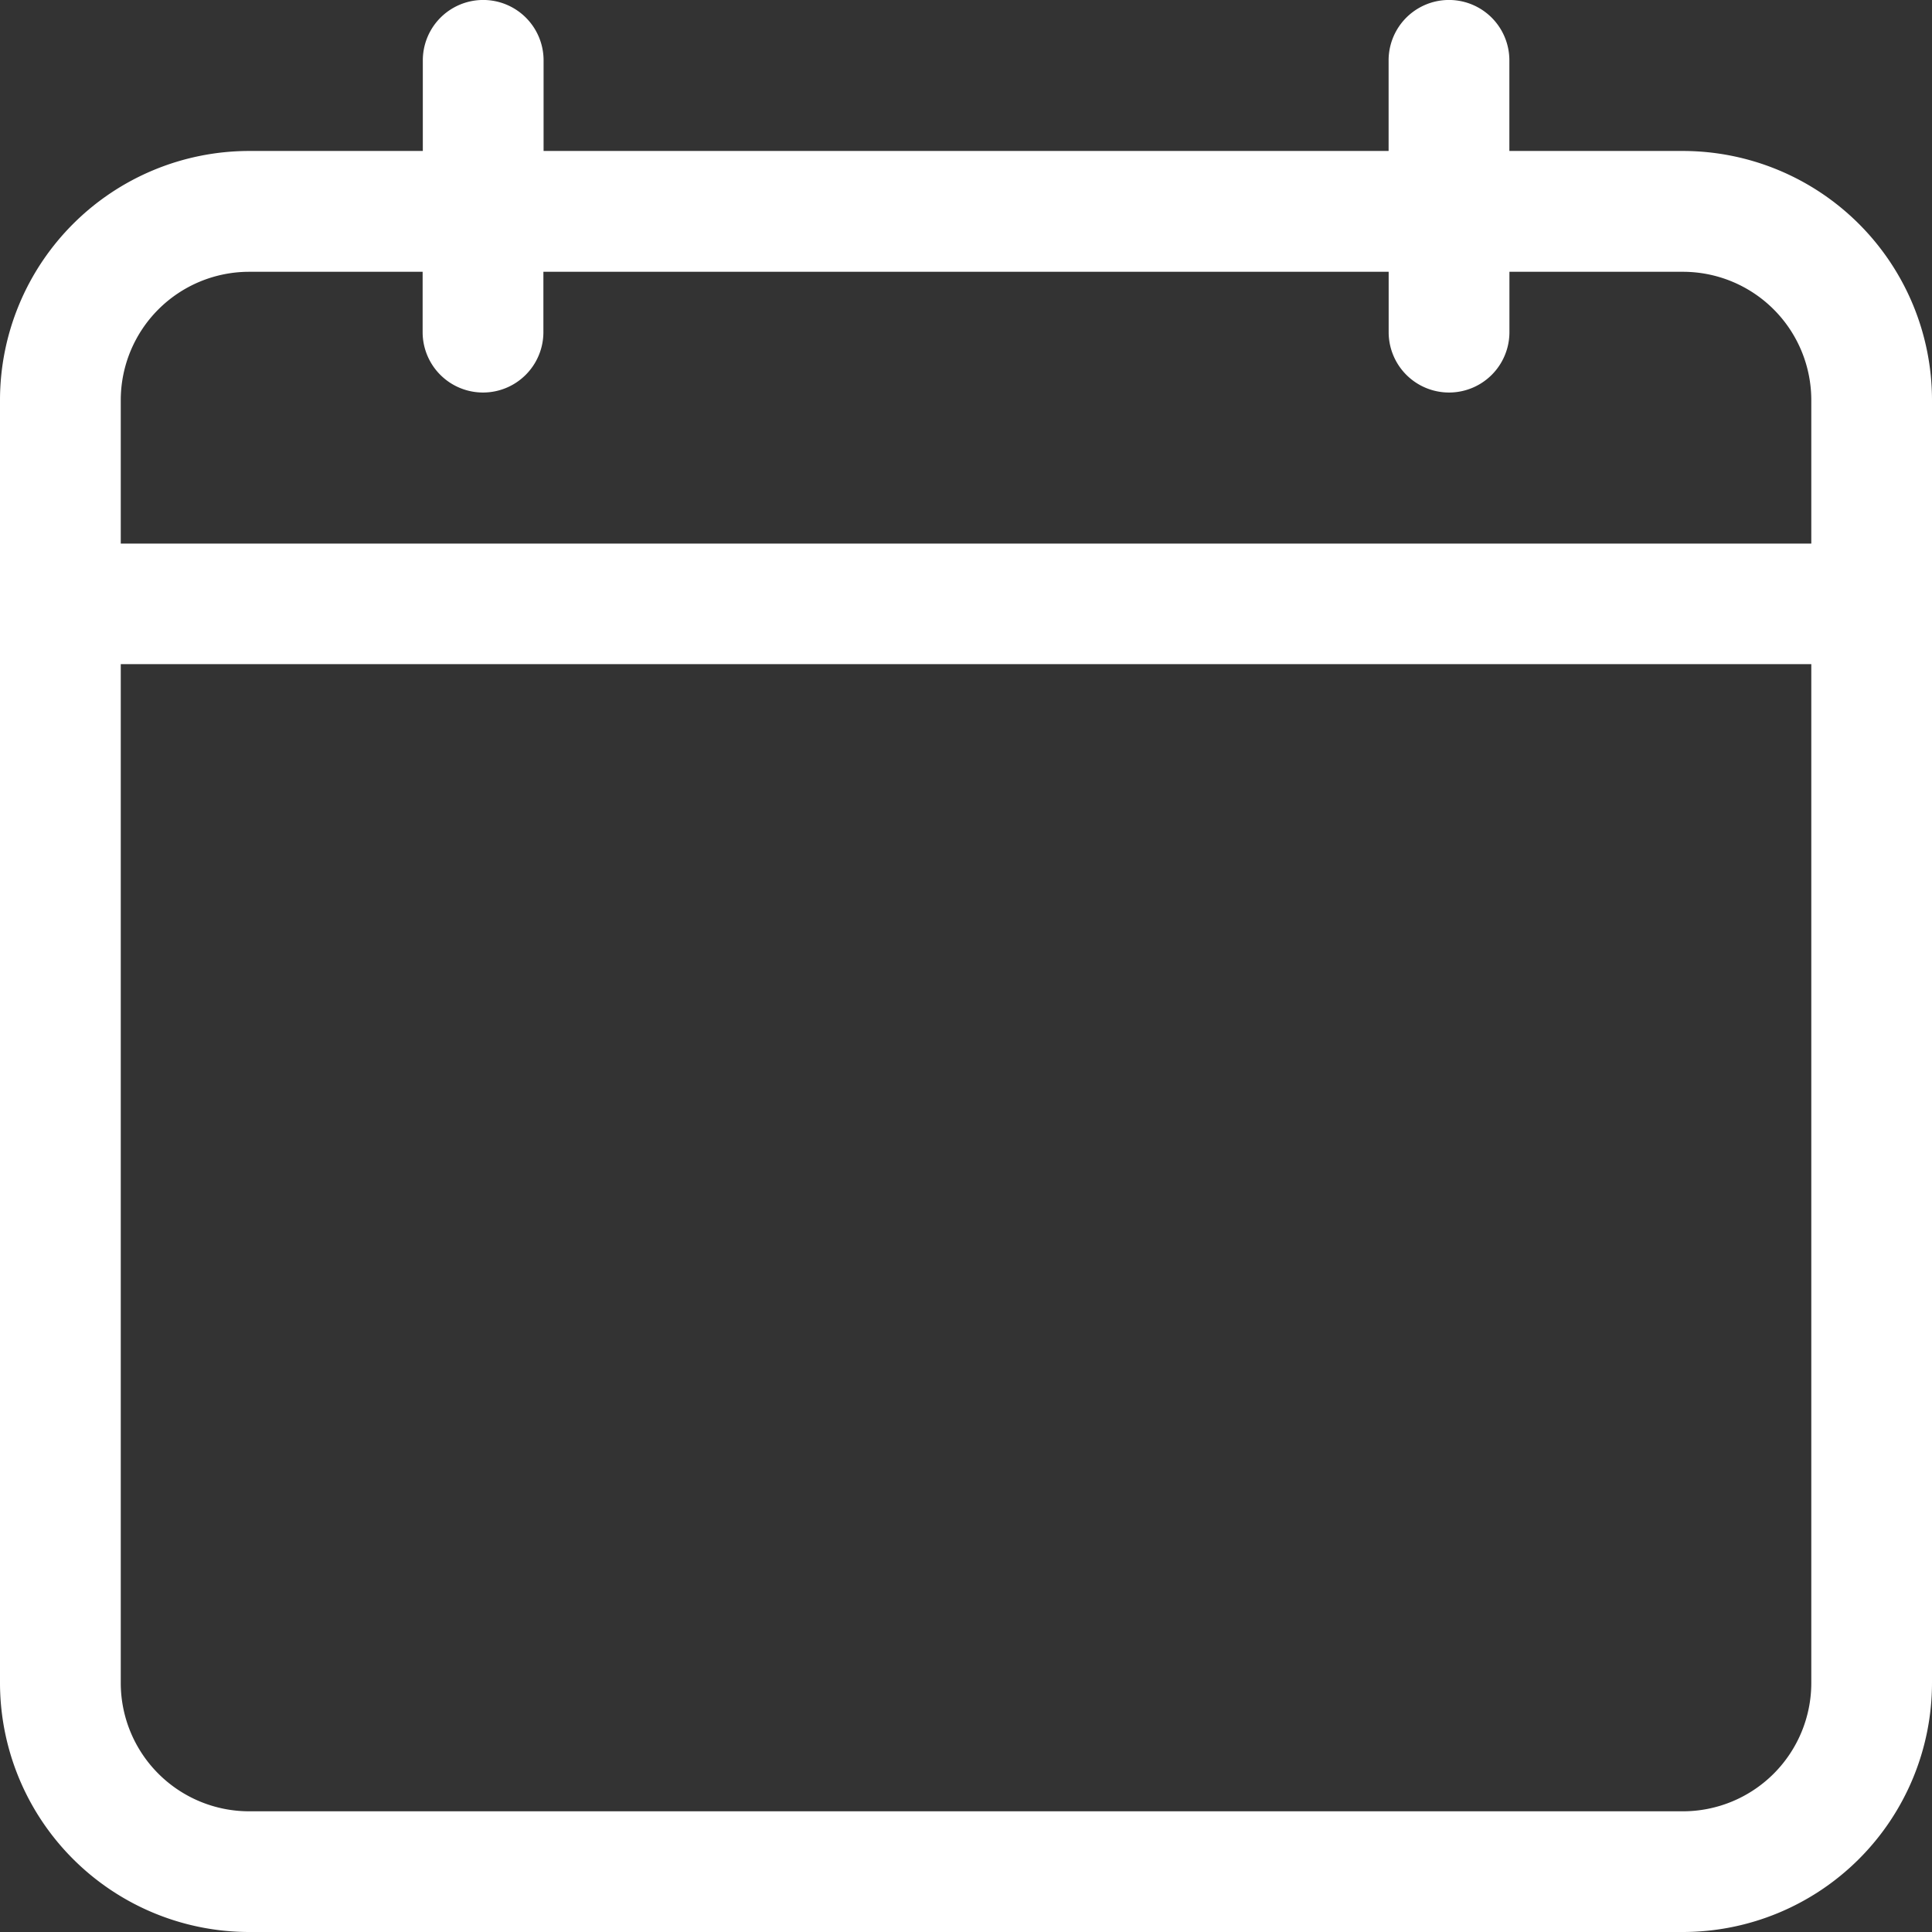 <svg id="calendar_1_" data-name="calendar (1)" xmlns="http://www.w3.org/2000/svg" width="31.277" height="31.277" viewBox="0 0 31.277 31.277">
  <rect x="0" y="0" width="31.277" height="31.277" fill="#333333" stroke="none"/>
  <path id="Path_52" data-name="Path 52" d="M27.245,2.444h-2.81V.977a.977.977,0,0,0-1.955,0V2.444H8.8V.977a.977.977,0,0,0-1.955,0V2.444H4.032A4.036,4.036,0,0,0,0,6.475v20.77a4.036,4.036,0,0,0,4.032,4.032H27.245a4.036,4.036,0,0,0,4.032-4.032V6.475A4.036,4.036,0,0,0,27.245,2.444ZM4.032,4.4h2.81v.977a.977.977,0,0,0,1.955,0V4.4H22.481v.977a.977.977,0,0,0,1.955,0V4.4h2.81a2.079,2.079,0,0,1,2.077,2.077V8.8H1.955V6.475A2.079,2.079,0,0,1,4.032,4.4ZM27.245,29.323H4.032a2.079,2.079,0,0,1-2.077-2.077V10.752H29.323V27.245A2.079,2.079,0,0,1,27.245,29.323Z" fill="#fff"/>
</svg>
